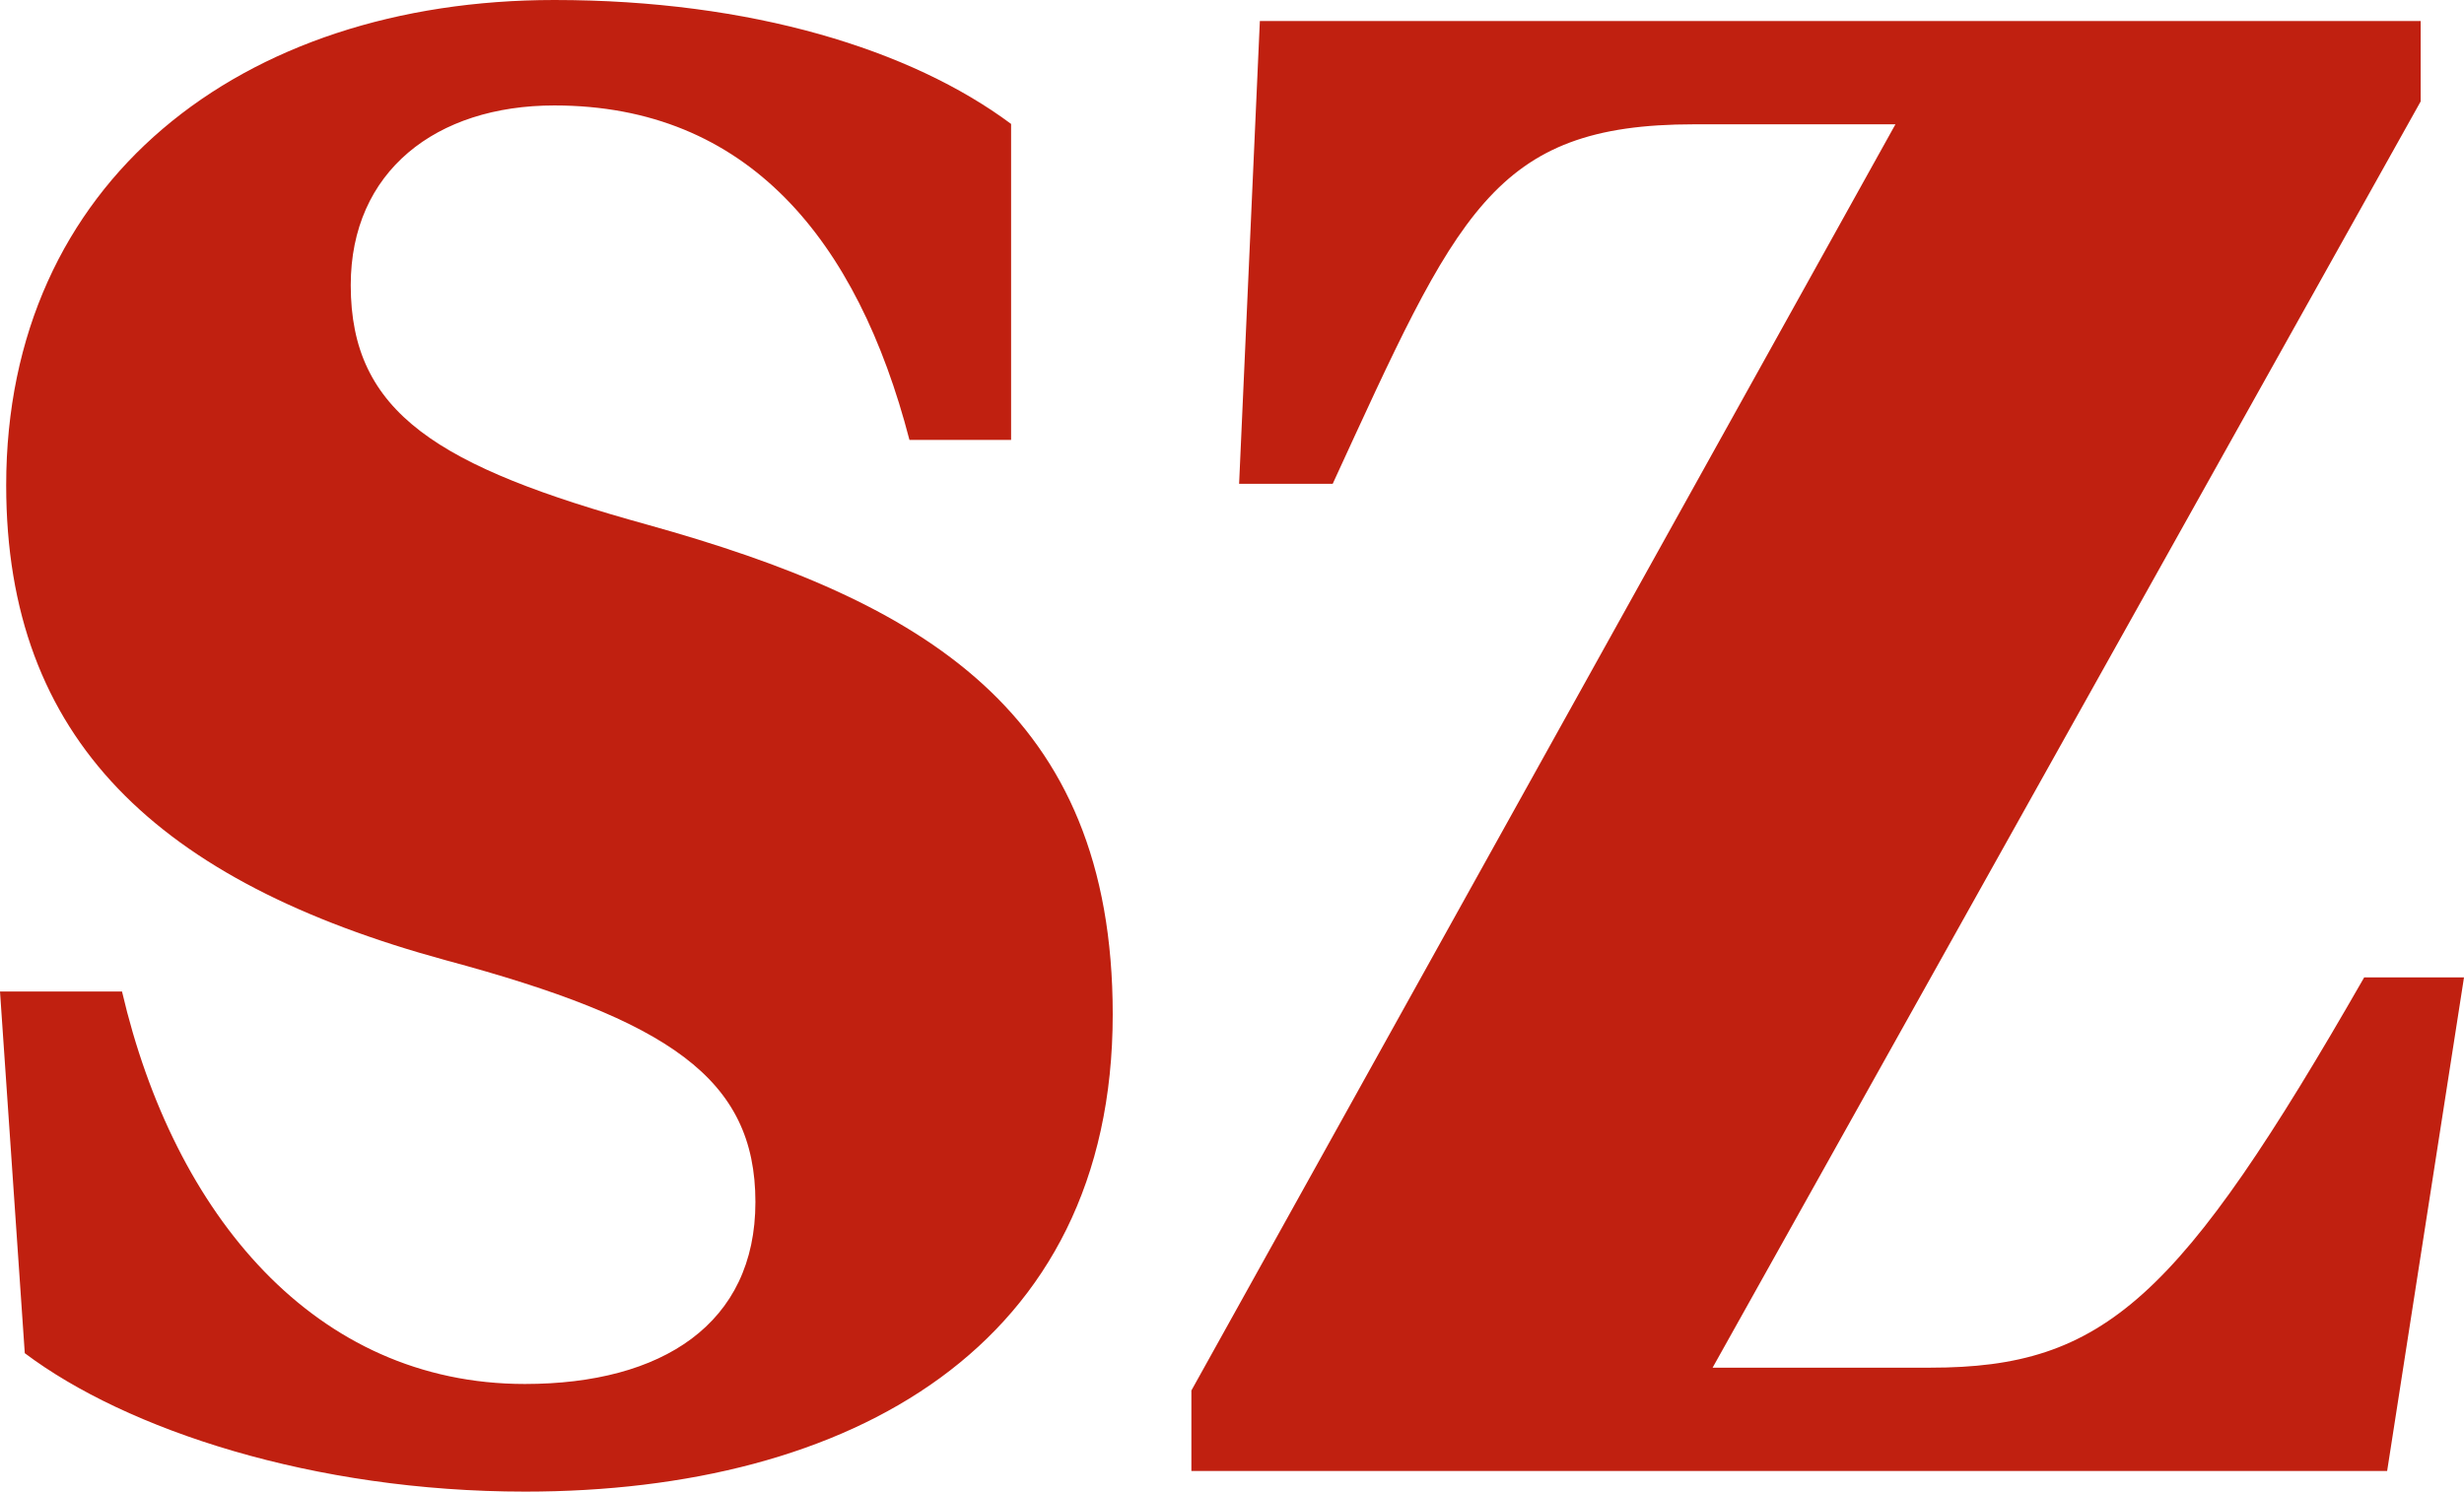 <svg width="147" height="89" viewBox="0 0 147 89" fill="none" xmlns="http://www.w3.org/2000/svg">
<path d="M31.334 89C50.651 89 66.384 80.373 66.384 60.523C66.384 42.403 54.997 35.872 38.635 31.31C26.119 27.85 20.925 24.65 20.925 17.017C20.925 10.228 26.01 6.292 33.072 6.292C44.589 6.292 51.151 14.293 54.258 26.25H60.321V7.395C54.367 2.962 44.828 0 33.072 0C14.363 0 0.369 10.855 0.369 28.953C0.369 44.111 9.409 52.609 26.619 57.301C39.874 60.869 45.067 64.328 45.067 71.723C45.067 78.989 39.504 82.578 31.312 82.578C18.796 82.578 10.387 72.48 7.279 59.16H0L1.478 80.74C7.54 85.302 18.687 89 31.334 89ZM102.172 81.605L144.414 6.054V1.254H75.162L73.924 28.867H79.508C86.94 12.714 89.047 7.417 101.064 7.417H113.08L71.077 82.967V87.767H142.415L147 58.317H141.046C130.029 77.54 125.553 81.605 115.166 81.605H102.172Z" fill="#C02010"/>
</svg>
